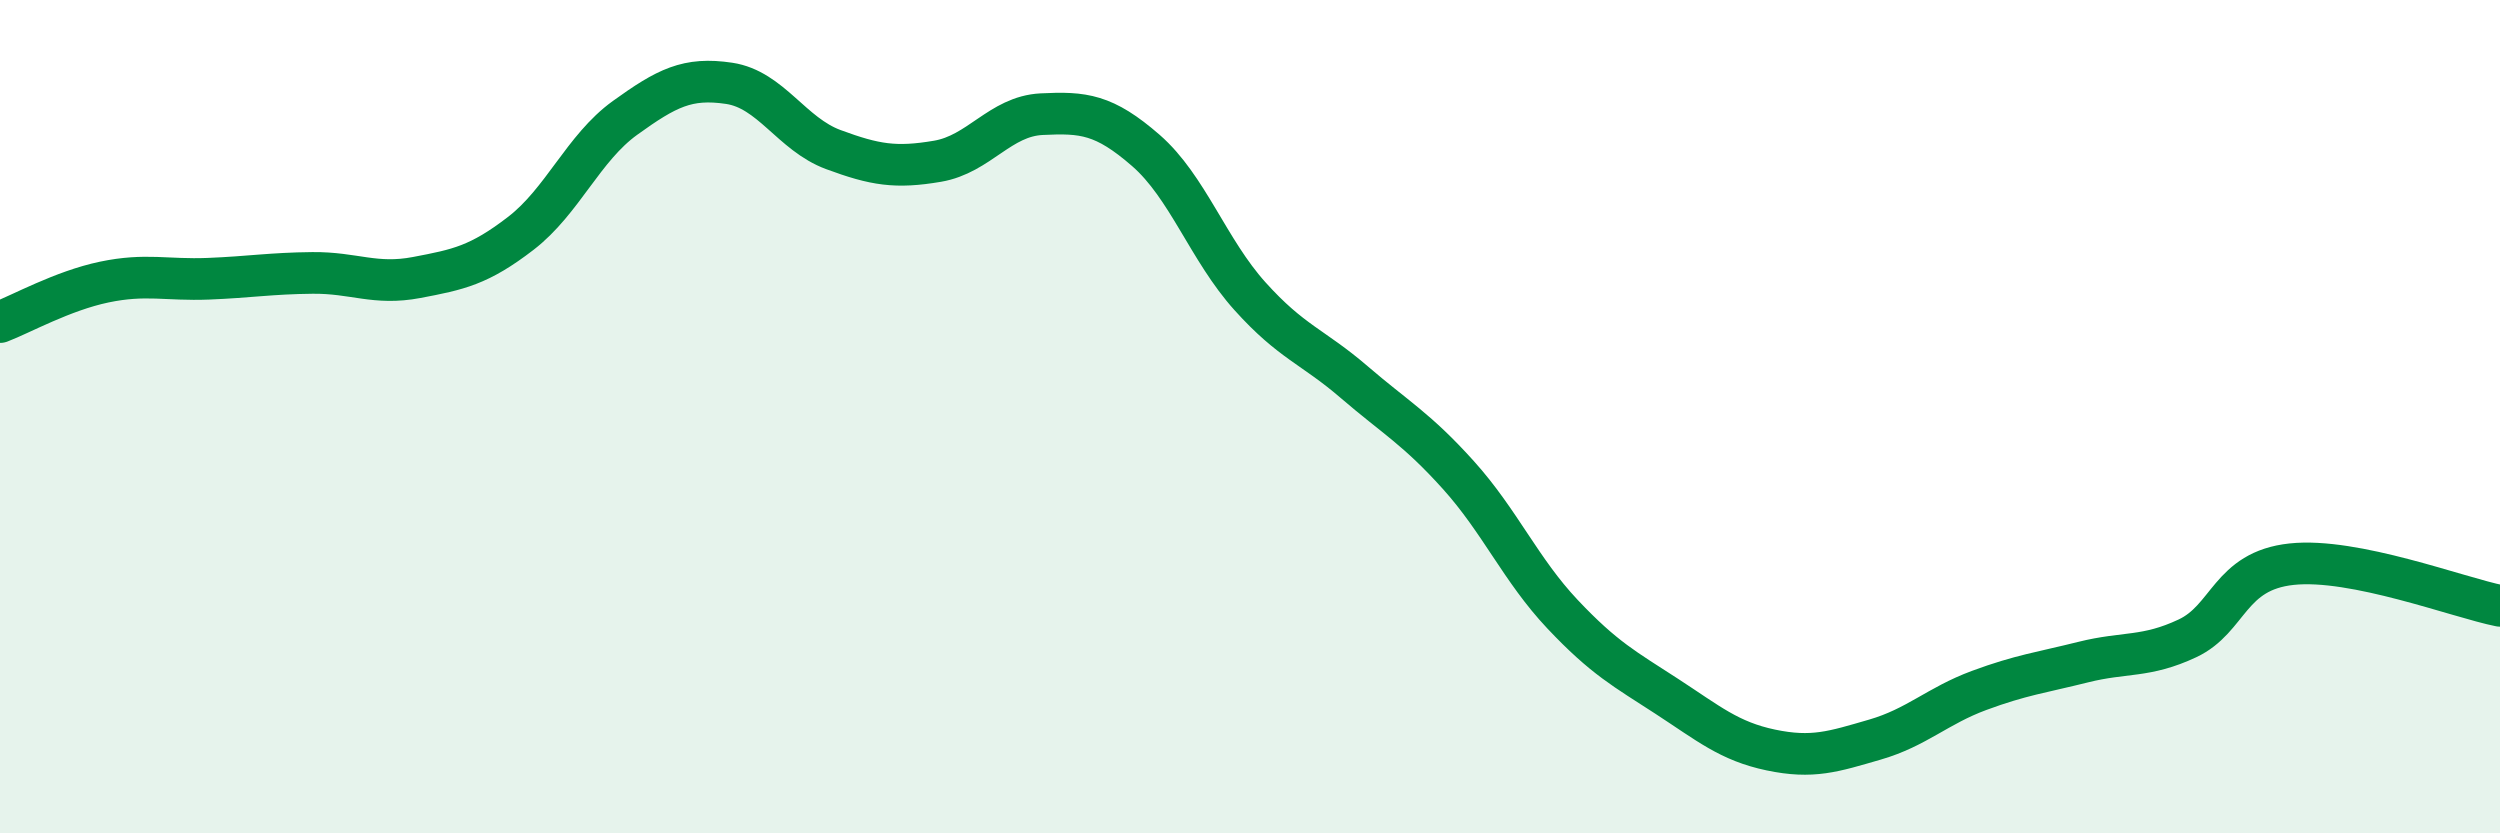 
    <svg width="60" height="20" viewBox="0 0 60 20" xmlns="http://www.w3.org/2000/svg">
      <path
        d="M 0,7.73 C 0.5,7.54 1.5,6.98 2.5,6.77 C 3.5,6.56 4,6.73 5,6.69 C 6,6.65 6.5,6.56 7.5,6.55 C 8.5,6.54 9,6.85 10,6.66 C 11,6.47 11.5,6.37 12.5,5.6 C 13.5,4.83 14,3.55 15,2.83 C 16,2.11 16.5,1.85 17.5,2 C 18.5,2.15 19,3.22 20,3.59 C 21,3.96 21.5,4.04 22.5,3.87 C 23.5,3.7 24,2.79 25,2.74 C 26,2.69 26.5,2.74 27.5,3.61 C 28.5,4.48 29,6 30,7.11 C 31,8.22 31.5,8.31 32.5,9.17 C 33.5,10.03 34,10.29 35,11.4 C 36,12.51 36.5,13.68 37.5,14.74 C 38.5,15.8 39,16.06 40,16.71 C 41,17.36 41.5,17.79 42.5,18 C 43.5,18.21 44,18.04 45,17.75 C 46,17.46 46.5,16.94 47.5,16.57 C 48.5,16.2 49,16.14 50,15.89 C 51,15.64 51.5,15.79 52.5,15.32 C 53.5,14.85 53.5,13.7 55,13.54 C 56.5,13.38 59,14.34 60,14.54L60 20L0 20Z"
        fill="#008740"
        opacity="0.1"
        stroke-linecap="round"
        stroke-linejoin="round"
      />
      <path
        d="M 0,7.73 C 0.5,7.54 1.5,6.98 2.5,6.77 C 3.5,6.56 4,6.73 5,6.69 C 6,6.65 6.5,6.56 7.5,6.55 C 8.5,6.54 9,6.85 10,6.66 C 11,6.47 11.5,6.37 12.5,5.6 C 13.5,4.83 14,3.55 15,2.83 C 16,2.11 16.5,1.85 17.5,2 C 18.5,2.15 19,3.22 20,3.59 C 21,3.96 21.5,4.04 22.5,3.87 C 23.5,3.7 24,2.79 25,2.74 C 26,2.69 26.5,2.74 27.5,3.61 C 28.5,4.48 29,6 30,7.11 C 31,8.22 31.5,8.31 32.5,9.17 C 33.5,10.03 34,10.29 35,11.4 C 36,12.51 36.5,13.68 37.5,14.74 C 38.5,15.8 39,16.06 40,16.71 C 41,17.36 41.5,17.79 42.5,18 C 43.5,18.21 44,18.04 45,17.75 C 46,17.46 46.5,16.94 47.5,16.57 C 48.5,16.2 49,16.14 50,15.89 C 51,15.64 51.5,15.79 52.5,15.32 C 53.5,14.85 53.5,13.7 55,13.54 C 56.5,13.38 59,14.34 60,14.54"
        stroke="#008740"
        stroke-width="1"
        fill="none"
        stroke-linecap="round"
        stroke-linejoin="round"
      />
    </svg>
  